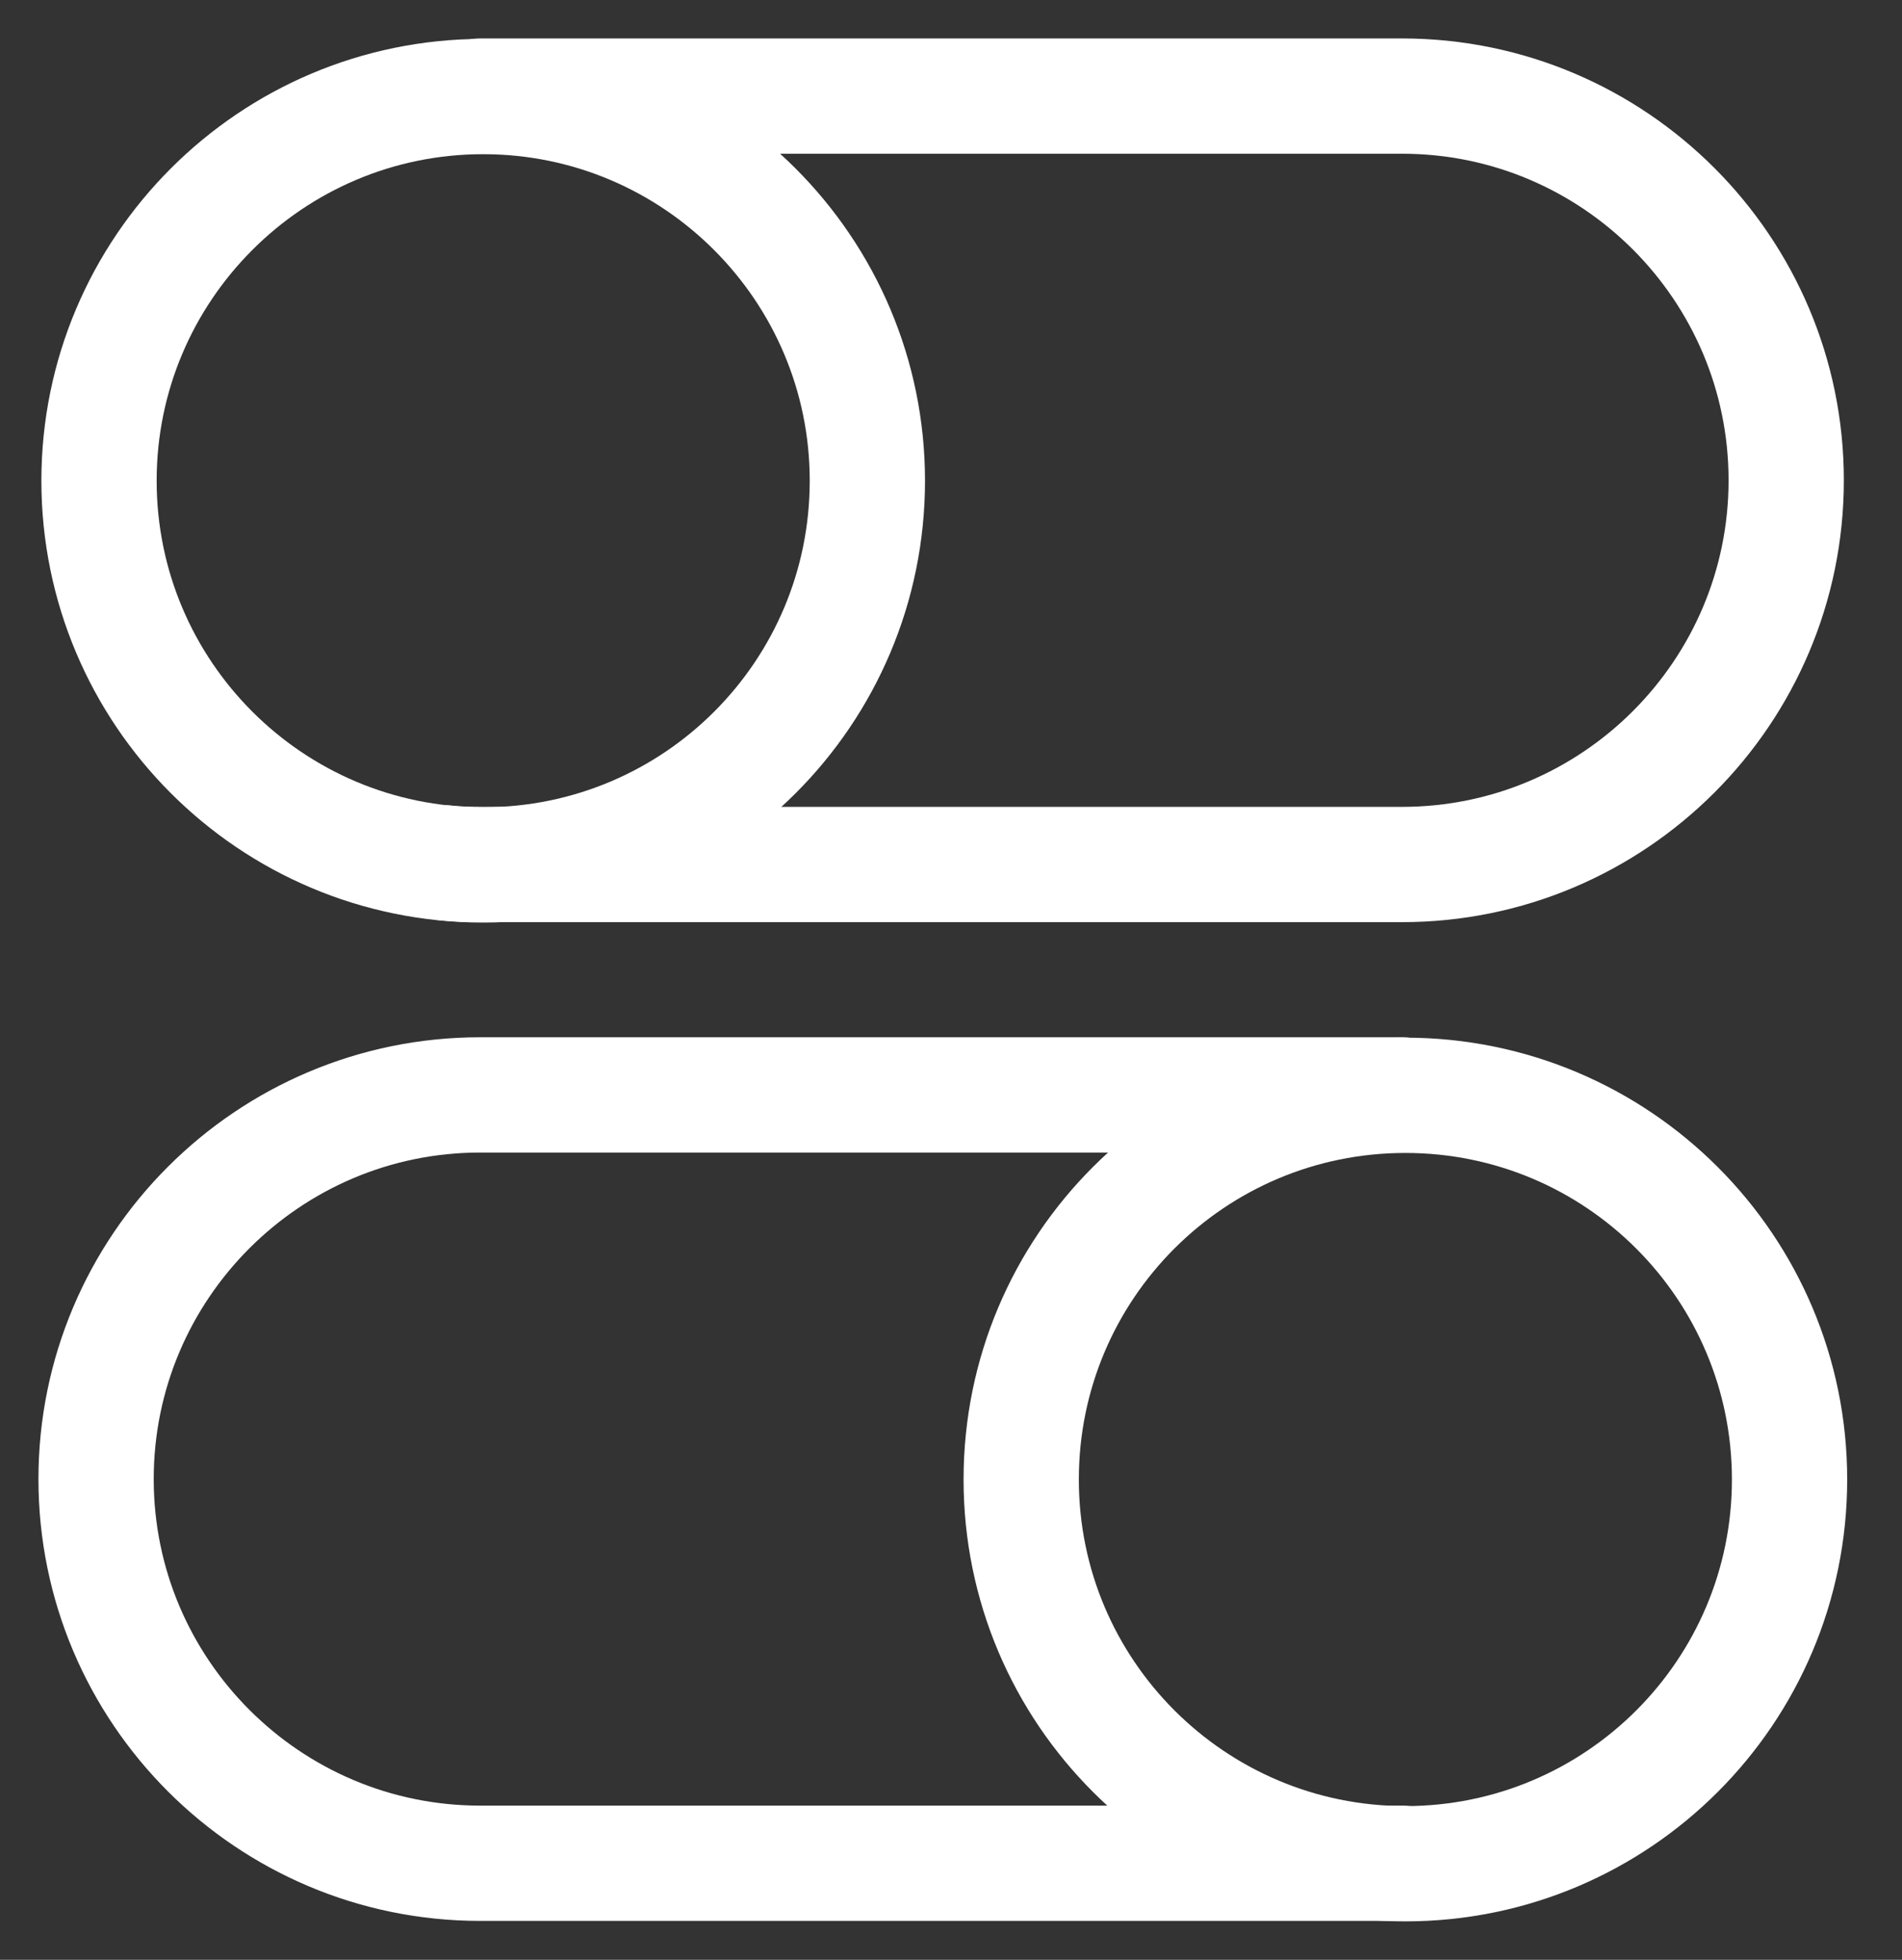 <svg width="33" height="34" viewBox="0 0 33 34" fill="none" xmlns="http://www.w3.org/2000/svg">
<rect x="0" y="0" width="33" height="34" fill="#333333" stroke="none"/>
<path d="M8.333 1.667H24.326C28.003 1.667 30.991 4.655 30.991 8.333C30.991 12.01 28.003 14.998 24.326 14.998H8.333C8.13 14.998 7.919 14.991 7.724 14.969" stroke="white" stroke-width="2" stroke-linecap="round" stroke-linejoin="round"/>
<path d="M24.325 32.325H8.332C4.655 32.325 1.667 29.337 1.667 25.66C1.667 21.983 4.655 18.995 8.332 18.995H24.325" stroke="white" stroke-width="2" stroke-linecap="round" stroke-linejoin="round"/>
<path d="M15.049 8.34C15.049 12.024 12.068 15.005 8.383 15.005C4.699 15.005 1.718 12.017 1.718 8.34C1.718 4.663 4.706 1.675 8.383 1.675C12.06 1.675 15.049 4.663 15.049 8.34V8.34Z" stroke="white" stroke-width="2" stroke-linecap="round" stroke-linejoin="round"/>
<path d="M31.049 25.667C31.049 29.352 28.061 32.333 24.383 32.333C20.706 32.333 17.718 29.352 17.718 25.667C17.718 21.983 20.699 19.002 24.383 19.002C28.068 19.002 31.049 21.99 31.049 25.667Z" stroke="white" stroke-width="2" stroke-linecap="round" stroke-linejoin="round"/>
</svg>
